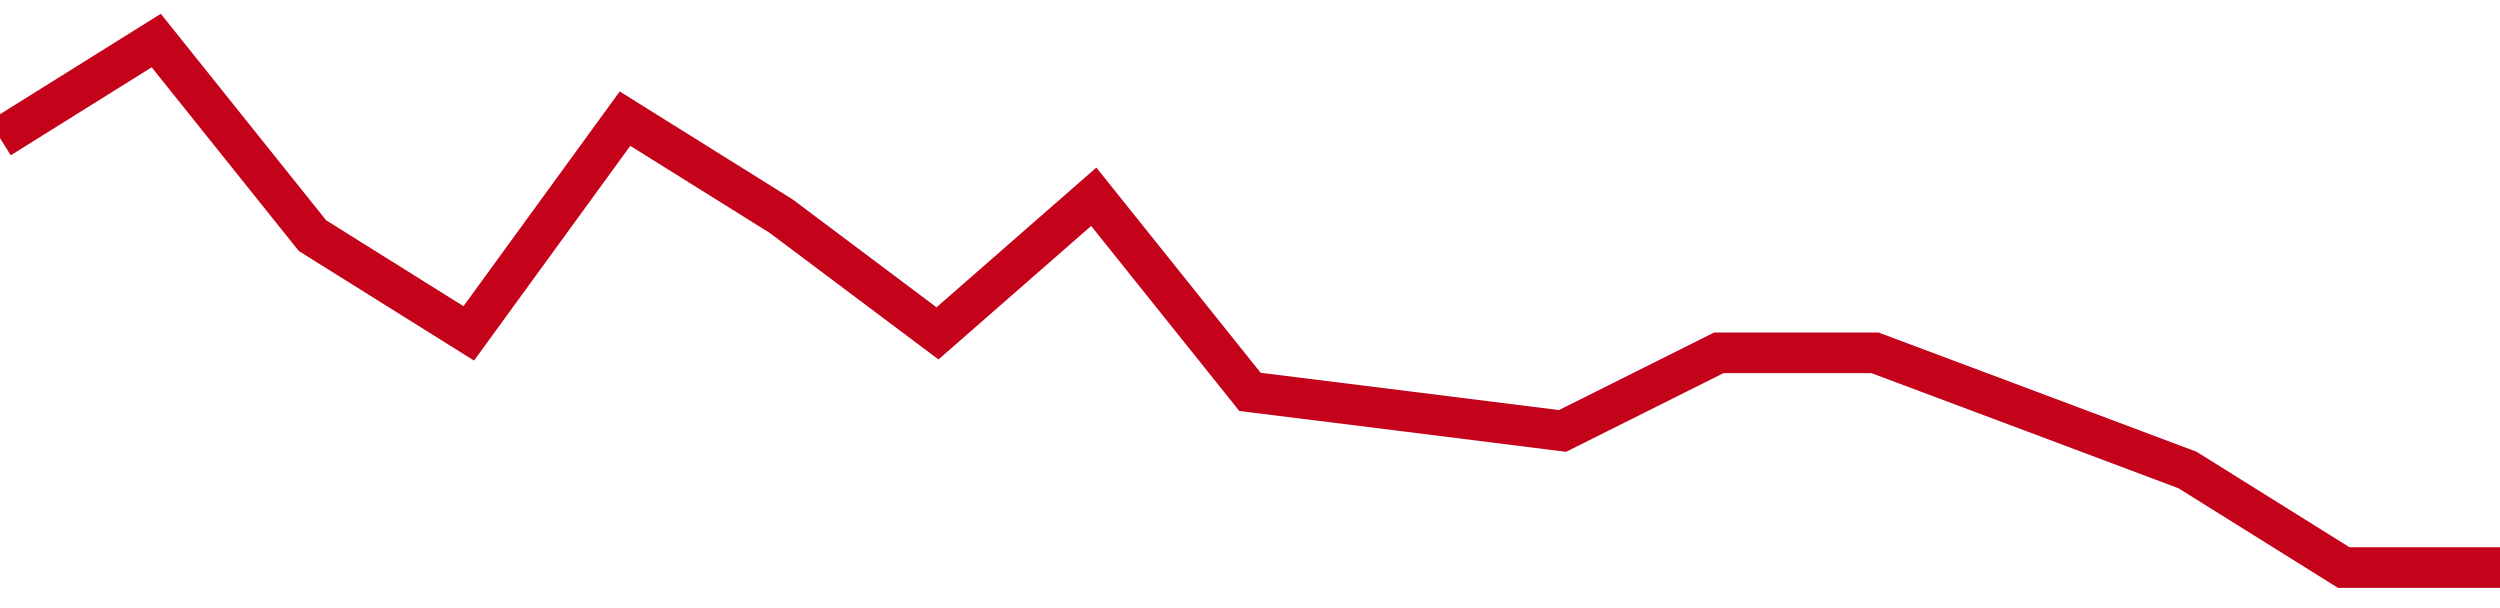 <!-- Generated with https://github.com/jxxe/sparkline/ --><svg viewBox="0 0 185 45" class="sparkline" xmlns="http://www.w3.org/2000/svg"><path class="sparkline--fill" d="M 0 10.22 L 0 10.22 L 11.562 3 L 23.125 17.44 L 34.688 24.67 L 46.25 8.78 L 57.812 16 L 69.375 24.67 L 80.938 14.56 L 92.5 29 L 104.062 30.44 L 115.625 31.89 L 127.188 26.11 L 138.75 26.11 L 150.312 30.44 L 161.875 34.78 L 173.438 42 L 185 42 V 45 L 0 45 Z" stroke="none" fill="none" ></path><path class="sparkline--line" d="M 0 10.22 L 0 10.22 L 11.562 3 L 23.125 17.44 L 34.688 24.67 L 46.25 8.78 L 57.812 16 L 69.375 24.67 L 80.938 14.56 L 92.5 29 L 104.062 30.44 L 115.625 31.89 L 127.188 26.11 L 138.75 26.11 L 150.312 30.44 L 161.875 34.78 L 173.438 42 L 185 42" fill="none" stroke-width="3" stroke="#C4021A" ></path></svg>